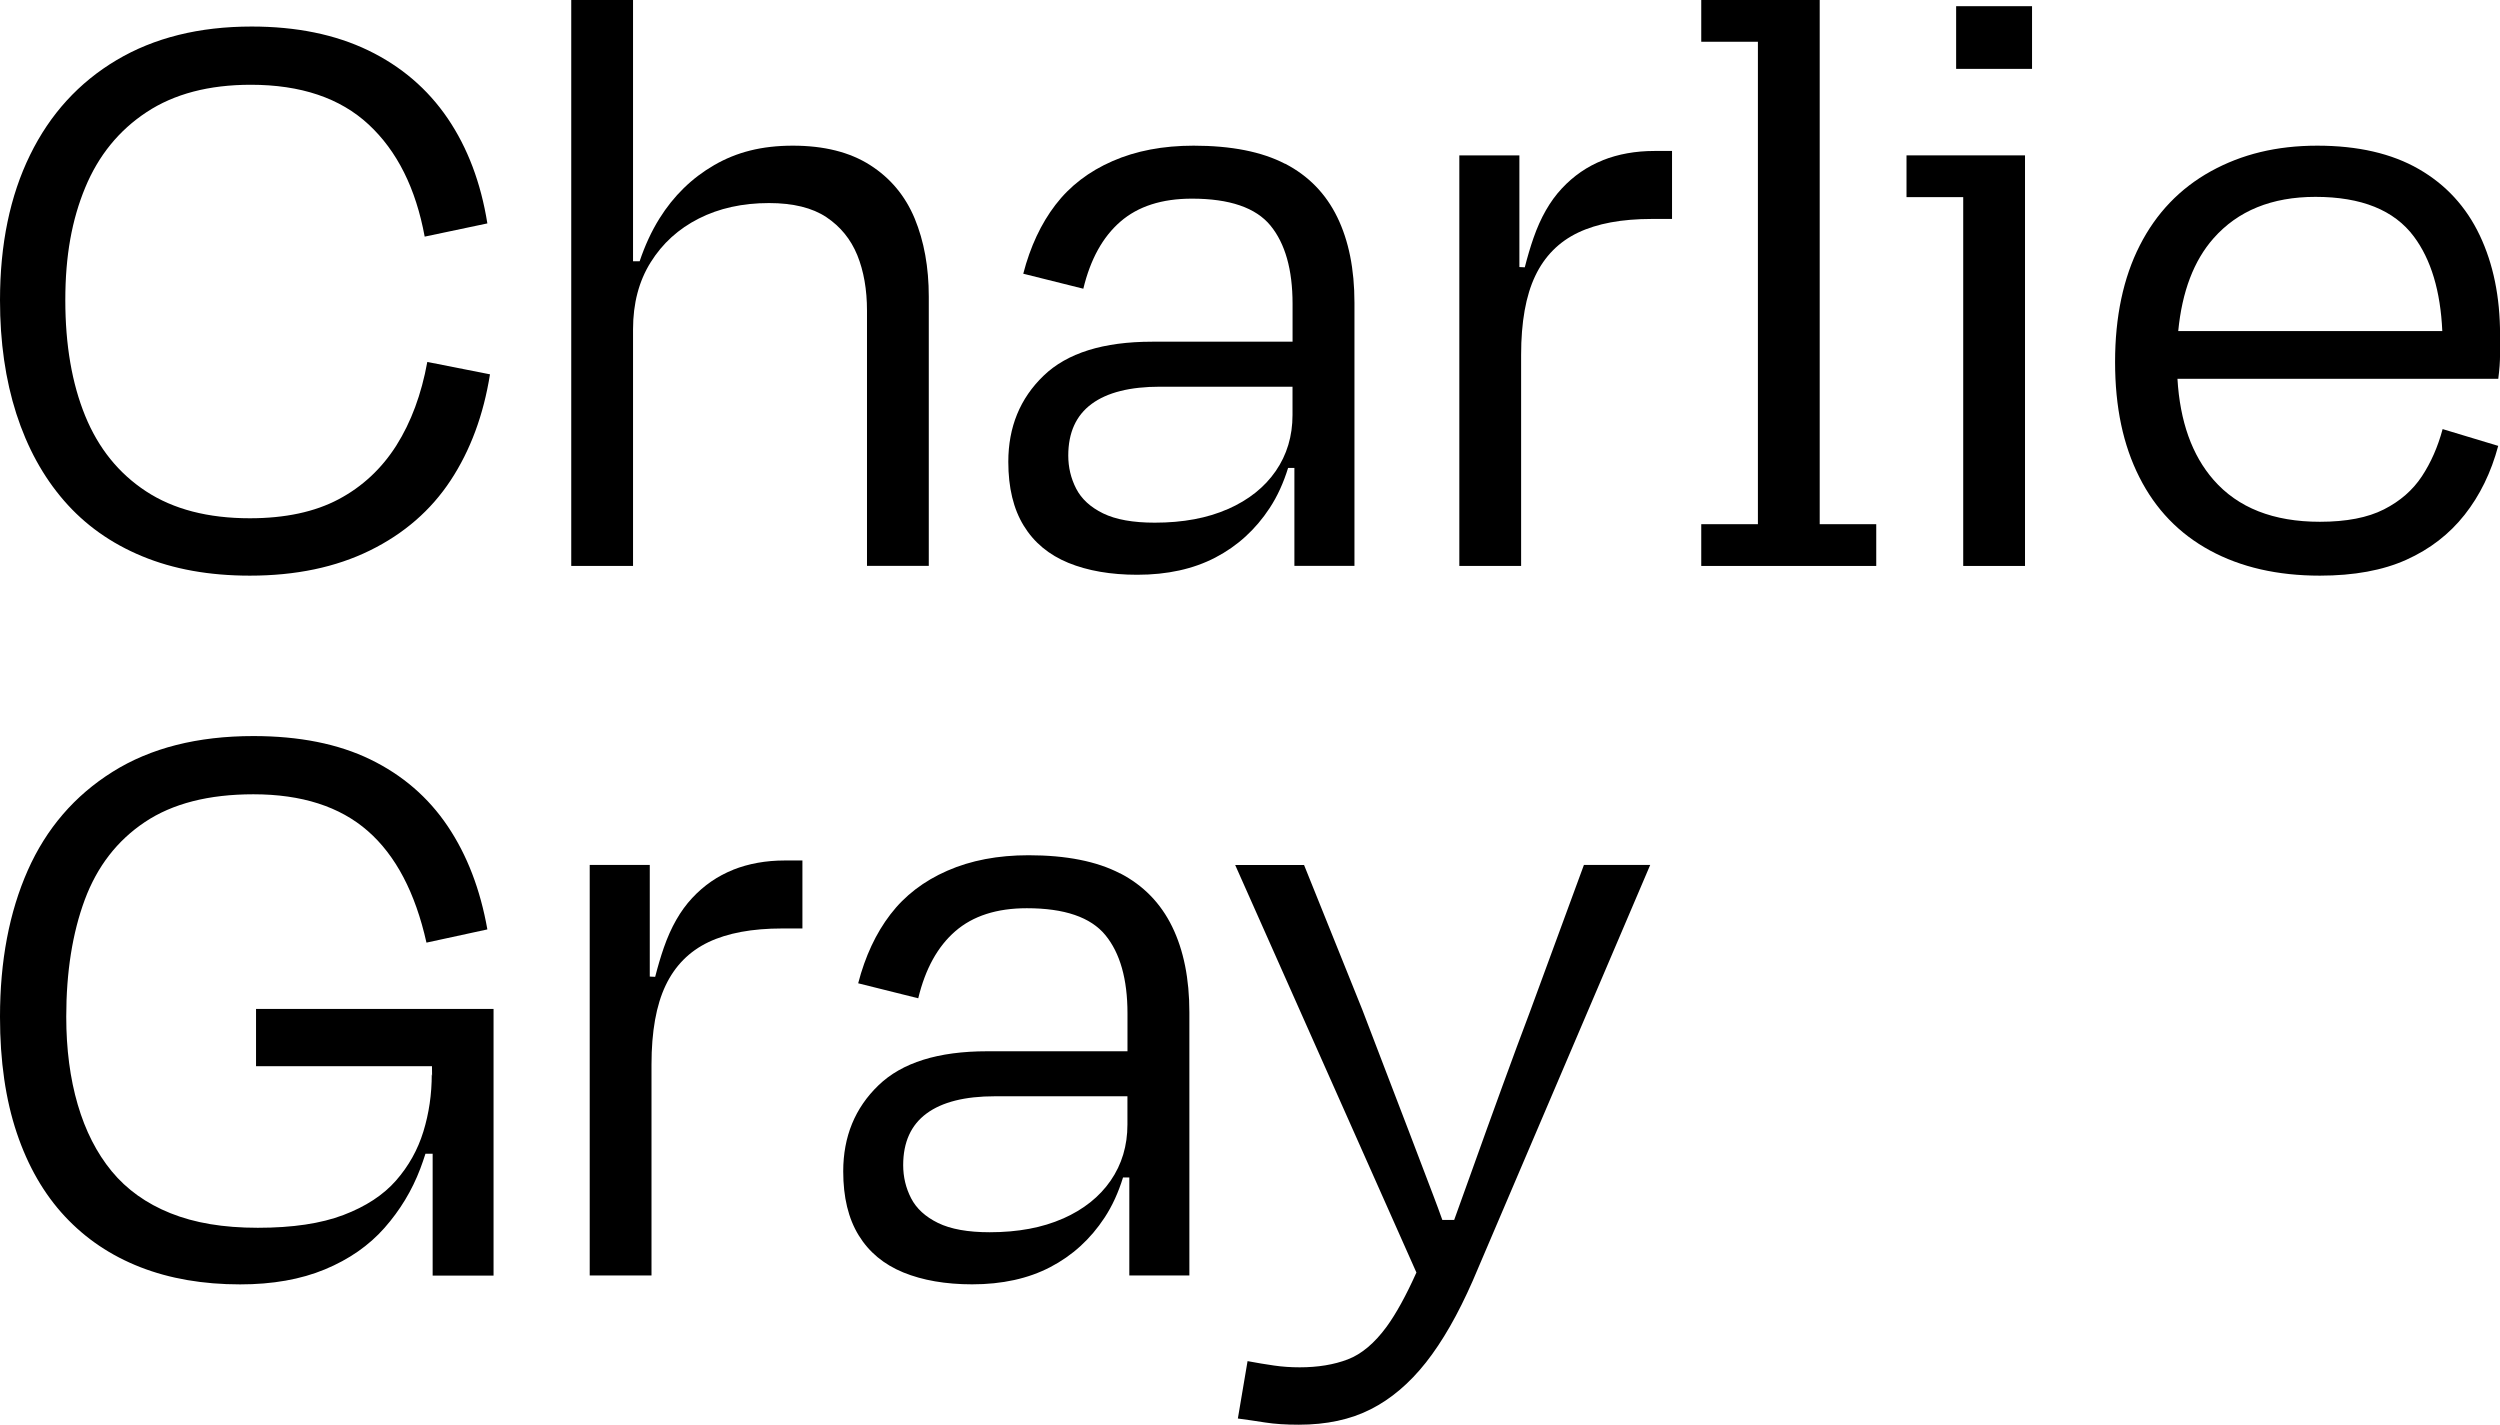 <svg xmlns="http://www.w3.org/2000/svg" id="Layer_2" viewBox="0 0 476.59 271.6"><defs><style>.cls-1{stroke-width:0px;}</style></defs><g id="Layer_1-2"><path class="cls-1" d="m75.57,84.91c-2.81,4.43-6.48,7.86-11.02,10.27-4.54,2.41-10.18,3.62-16.92,3.62-7.97,0-14.56-1.71-19.78-5.13-5.22-3.42-9.09-8.22-11.61-14.39-2.52-6.17-3.79-13.52-3.79-22.05s1.26-15.34,3.79-21.46c2.53-6.11,6.42-10.91,11.7-14.39,5.27-3.48,11.89-5.22,19.86-5.22,9.54,0,17.03,2.52,22.47,7.57,5.44,5.05,9,12.18,10.69,21.38l11.95-2.52c-1.24-7.74-3.76-14.42-7.57-20.03-3.82-5.61-8.87-9.93-15.15-12.96-6.29-3.03-13.69-4.54-22.22-4.54-9.99,0-18.57,2.13-25.75,6.4-7.18,4.27-12.68,10.3-16.49,18.09C1.91,37.34,0,46.57,0,57.23c0,7.97,1.04,15.18,3.11,21.63,2.08,6.45,5.1,11.98,9.09,16.58,3.98,4.6,8.95,8.14,14.9,10.6,5.95,2.47,12.79,3.7,20.53,3.7,8.75,0,16.38-1.6,22.89-4.8,6.51-3.2,11.64-7.66,15.4-13.38,3.76-5.72,6.25-12.45,7.49-20.2l-11.95-2.36c-1.12,6.17-3.09,11.47-5.89,15.91Z"></path><path class="cls-1" d="m165.87,31.47c-3.87-2.47-8.78-3.7-14.73-3.7s-10.72,1.24-14.98,3.7c-4.27,2.47-7.74,5.86-10.44,10.18-1.54,2.47-2.79,5.2-3.78,8.16h-1.26V0h-11.78v107.89h11.78v-45.11c0-4.94,1.12-9.2,3.37-12.79,2.24-3.59,5.3-6.37,9.17-8.33,3.87-1.96,8.33-2.95,13.38-2.95,4.6,0,8.25.9,10.94,2.69,2.69,1.8,4.65,4.21,5.89,7.24,1.23,3.03,1.85,6.56,1.85,10.6v48.64h11.78v-51.33c0-5.61-.9-10.57-2.69-14.9-1.8-4.32-4.63-7.71-8.5-10.18Z"></path><path class="cls-1" d="m244.97,31.22c-4.43-2.3-10.24-3.45-17.42-3.45-5.84,0-11,.98-15.48,2.95-4.49,1.96-8.11,4.74-10.86,8.33-2.75,3.59-4.8,7.97-6.14,13.13l11.45,2.86c1.35-5.61,3.7-9.87,7.07-12.79,3.37-2.92,7.91-4.38,13.63-4.38,7.18,0,12.17,1.71,14.98,5.13,2.8,3.42,4.21,8.39,4.21,14.9v7.24h-26.76c-9.32,0-16.22,2.16-20.7,6.48-4.49,4.32-6.73,9.79-6.73,16.41,0,4.94.98,9,2.95,12.2,1.96,3.2,4.8,5.55,8.5,7.07,3.7,1.51,8.08,2.27,13.13,2.27,5.72,0,10.69-1.09,14.89-3.28,4.21-2.19,7.66-5.33,10.35-9.43,1.48-2.25,2.64-4.81,3.52-7.66h1.2v18.68h11.45v-50.16c0-6.4-1.09-11.84-3.28-16.33-2.19-4.49-5.5-7.88-9.93-10.18Zm-10.86,65.81c-3.93,1.74-8.58,2.61-13.97,2.61-4.15,0-7.43-.59-9.85-1.77-2.41-1.18-4.12-2.75-5.13-4.71-1.01-1.96-1.51-4.07-1.51-6.31,0-4.38,1.49-7.66,4.46-9.85,2.97-2.19,7.32-3.28,13.04-3.28h25.25v5.39c0,4.04-1.07,7.6-3.2,10.69-2.13,3.09-5.16,5.5-9.09,7.24Z"></path><path class="cls-1" d="m305.56,30.55c-2.97,1.18-5.58,2.97-7.83,5.39-2.25,2.41-4.04,5.55-5.39,9.43-.6,1.72-1.15,3.59-1.66,5.59l-1.03-.05v-21.28h-11.45v78.26h11.78v-40.23c0-6.28.9-11.3,2.69-15.06,1.79-3.76,4.52-6.51,8.16-8.25,3.65-1.74,8.33-2.61,14.05-2.61h3.87v-12.96h-3.37c-3.59,0-6.88.59-9.85,1.77Z"></path><polygon class="cls-1" points="346.9 7.96 346.9 0 335.12 0 324.32 0 324.32 7.96 335.12 7.96 335.12 99.93 324.32 99.93 324.32 107.89 335.12 107.89 346.9 107.89 357.68 107.89 357.68 99.93 346.9 99.93 346.9 7.96"></polygon><rect class="cls-1" x="372.91" y="1.18" width="14.47" height="11.95"></rect><path class="cls-1" d="m472.72,44.85c-2.58-5.44-6.45-9.65-11.61-12.62-5.16-2.97-11.61-4.46-19.36-4.46s-14.39,1.63-20.28,4.88c-5.89,3.26-10.41,7.97-13.55,14.14-3.14,6.17-4.71,13.58-4.71,22.22s1.54,15.85,4.63,21.96c3.08,6.12,7.57,10.77,13.46,13.97,5.89,3.2,12.88,4.8,20.95,4.8,6.51,0,12.01-1.01,16.49-3.03,4.49-2.02,8.19-4.88,11.11-8.58,2.92-3.7,5.05-8.08,6.4-13.13l-10.6-3.2c-.9,3.37-2.22,6.37-3.95,9-1.74,2.64-4.15,4.74-7.24,6.31-3.09,1.57-7.15,2.36-12.2,2.36-8.87,0-15.63-2.66-20.28-7.99-4.11-4.7-6.4-11.13-6.88-19.27h61.16c.22-1.68.34-3.25.34-4.71v-3.7c0-7.18-1.29-13.49-3.87-18.93Zm-50.75.59c4.65-5.27,11.13-7.91,19.44-7.91,8.75,0,15.01,2.52,18.77,7.57,3.27,4.39,5.07,10.4,5.41,18.01h-50.34c.73-7.53,2.97-13.42,6.72-17.67Z"></path><polygon class="cls-1" points="363.45 29.62 363.45 37.58 374.26 37.58 374.26 107.89 386.04 107.89 386.04 37.58 386.04 29.62 374.26 29.62 363.45 29.62"></polygon><path class="cls-1" d="m48.81,203.26h33.54l.02,1.84-.06-.32c0,3.82-.53,7.46-1.6,10.94-1.07,3.48-2.81,6.59-5.22,9.34-2.41,2.75-5.75,4.94-10.01,6.56-4.27,1.63-9.71,2.44-16.33,2.44s-12.06-.93-16.66-2.78c-4.6-1.85-8.33-4.52-11.19-7.99-2.86-3.48-5.02-7.71-6.48-12.71-1.46-4.99-2.19-10.57-2.19-16.75,0-8.53,1.18-15.96,3.53-22.3,2.36-6.34,6.17-11.28,11.45-14.81,5.27-3.53,12.17-5.3,20.7-5.3,9.2,0,16.47,2.33,21.8,6.99,5.33,4.66,9.06,11.76,11.19,21.29l11.61-2.52c-1.35-7.63-3.87-14.19-7.57-19.69-3.7-5.5-8.61-9.73-14.73-12.71-6.12-2.97-13.55-4.46-22.3-4.46-10.66,0-19.61,2.27-26.85,6.82-7.24,4.54-12.62,10.8-16.16,18.77-3.53,7.97-5.3,17.28-5.3,27.94,0,8.42,1.07,15.79,3.2,22.13,2.13,6.34,5.19,11.64,9.17,15.91,3.98,4.27,8.78,7.49,14.39,9.68,5.61,2.19,11.95,3.28,19.02,3.28,6.17,0,11.56-.95,16.16-2.86,4.6-1.91,8.39-4.54,11.36-7.91,2.97-3.37,5.24-7.12,6.82-11.28.36-.94.68-1.9.99-2.86h1.37v23.23h11.61v-50.83h-45.28v10.94Z"></path><path class="cls-1" d="m139.78,165.81c-2.97,1.18-5.58,2.97-7.83,5.39-2.25,2.41-4.04,5.55-5.39,9.43-.6,1.72-1.15,3.59-1.66,5.59l-1.03-.05v-21.28h-11.45v78.26h11.78v-40.23c0-6.28.9-11.3,2.69-15.06,1.79-3.76,4.52-6.51,8.16-8.25,3.65-1.74,8.33-2.61,14.05-2.61h3.87v-12.96h-3.37c-3.59,0-6.87.59-9.85,1.77Z"></path><path class="cls-1" d="m213.5,166.49c-4.43-2.3-10.24-3.45-17.42-3.45-5.84,0-11,.98-15.48,2.95-4.49,1.96-8.11,4.74-10.86,8.33-2.75,3.59-4.8,7.97-6.14,13.13l11.45,2.86c1.35-5.61,3.7-9.87,7.07-12.79,3.37-2.92,7.91-4.38,13.63-4.38,7.18,0,12.17,1.71,14.98,5.13,2.8,3.42,4.21,8.39,4.21,14.9v7.24h-26.76c-9.32,0-16.22,2.16-20.7,6.48-4.49,4.32-6.73,9.79-6.73,16.41,0,4.94.98,9,2.95,12.2,1.96,3.2,4.8,5.55,8.5,7.07,3.7,1.51,8.08,2.27,13.13,2.27,5.72,0,10.69-1.09,14.89-3.28,4.21-2.19,7.66-5.33,10.35-9.43,1.48-2.25,2.64-4.81,3.52-7.66h1.2v18.68h11.45v-50.16c0-6.4-1.09-11.84-3.28-16.33-2.19-4.49-5.5-7.88-9.93-10.18Zm-10.86,65.81c-3.93,1.74-8.58,2.61-13.97,2.61-4.15,0-7.43-.59-9.85-1.77-2.41-1.18-4.12-2.75-5.13-4.71-1.01-1.96-1.51-4.07-1.51-6.31,0-4.38,1.49-7.66,4.46-9.85,2.97-2.19,7.32-3.28,13.04-3.28h25.25v5.39c0,4.04-1.07,7.6-3.2,10.69-2.13,3.09-5.16,5.5-9.09,7.24Z"></path><path class="cls-1" d="m301.95,164.89l-10.27,27.94c-1.57,4.15-3.34,8.92-5.3,14.31-1.96,5.39-3.93,10.83-5.89,16.33-1.14,3.19-2.22,6.2-3.27,9.09h-2.26c-.53-1.48-1.09-3.01-1.71-4.63-1.51-3.98-3.09-8.11-4.71-12.37-1.63-4.26-3.2-8.36-4.71-12.29-1.51-3.93-2.89-7.52-4.12-10.77l-11.11-27.6h-13.13l34.55,77.69c-1.98,4.41-3.88,7.86-5.68,10.33-2.3,3.14-4.77,5.22-7.41,6.23-2.64,1.01-5.7,1.51-9.17,1.51-1.68,0-3.31-.11-4.88-.34-1.57-.23-3.26-.5-5.05-.84l-1.85,10.94c1.68.22,3.42.48,5.22.76,1.79.28,3.93.42,6.4.42,5.27,0,9.85-.98,13.72-2.95,3.87-1.96,7.38-4.94,10.52-8.92,3.14-3.98,6.11-9.17,8.92-15.57l33.83-79.27h-12.62Z"></path></g></svg>